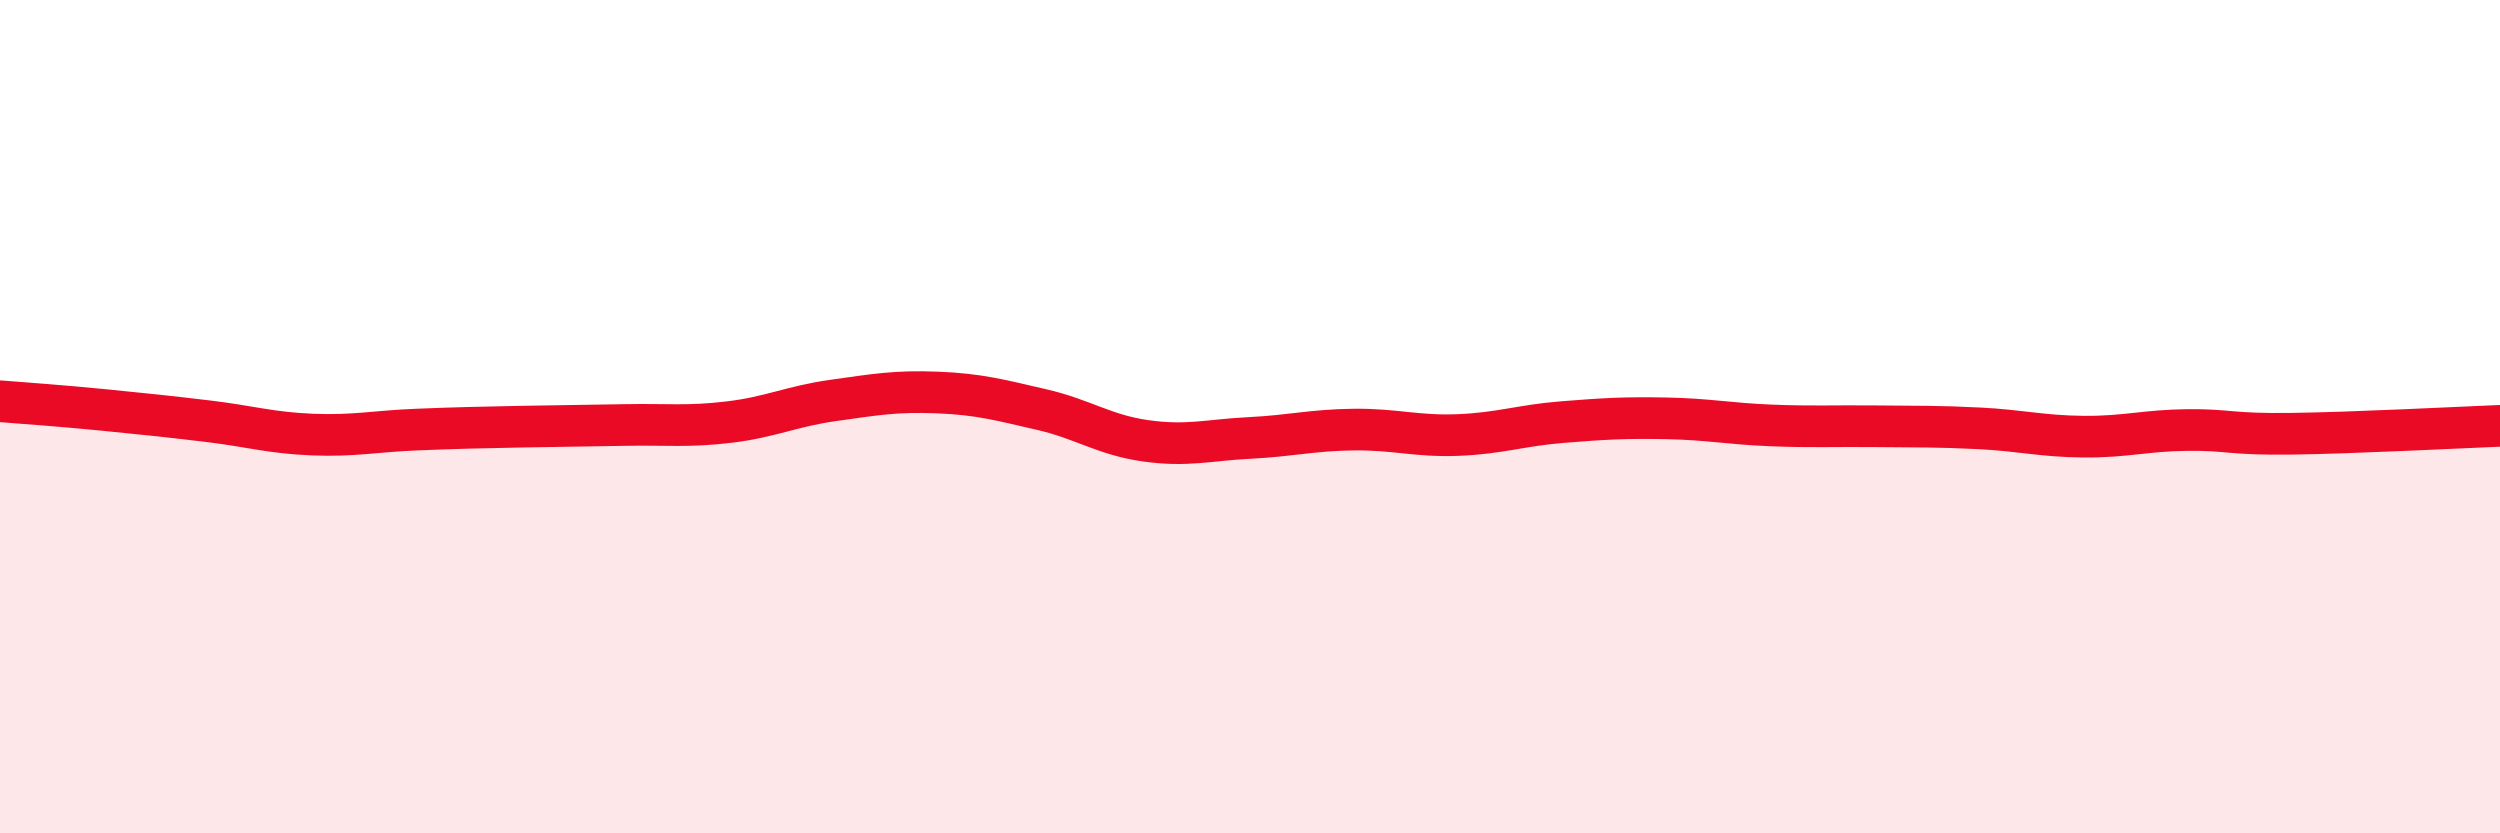 
    <svg width="60" height="20" viewBox="0 0 60 20" xmlns="http://www.w3.org/2000/svg">
      <path
        d="M 0,9.63 C 0.5,9.67 1.5,9.74 2.5,9.84 C 3.5,9.94 4,9.99 5,10.11 C 6,10.23 6.5,10.39 7.5,10.43 C 8.5,10.47 9,10.35 10,10.31 C 11,10.27 11.5,10.26 12.5,10.24 C 13.5,10.22 14,10.22 15,10.2 C 16,10.18 16.5,10.25 17.5,10.13 C 18.5,10.01 19,9.75 20,9.61 C 21,9.47 21.5,9.38 22.5,9.42 C 23.5,9.46 24,9.6 25,9.83 C 26,10.06 26.5,10.44 27.5,10.58 C 28.5,10.72 29,10.56 30,10.51 C 31,10.46 31.5,10.32 32.5,10.31 C 33.5,10.3 34,10.48 35,10.44 C 36,10.4 36.5,10.21 37.5,10.13 C 38.5,10.05 39,10.02 40,10.04 C 41,10.06 41.5,10.17 42.5,10.21 C 43.5,10.25 44,10.22 45,10.23 C 46,10.24 46.5,10.23 47.5,10.28 C 48.5,10.33 49,10.47 50,10.48 C 51,10.49 51.5,10.33 52.5,10.32 C 53.5,10.31 53.5,10.43 55,10.41 C 56.5,10.39 59,10.26 60,10.22L60 20L0 20Z"
        fill="#EB0A25"
        opacity="0.1"
        stroke-linecap="round"
        stroke-linejoin="round"
      />
      <path
        d="M 0,9.63 C 0.5,9.67 1.5,9.74 2.5,9.84 C 3.5,9.94 4,9.99 5,10.11 C 6,10.23 6.5,10.39 7.5,10.43 C 8.5,10.47 9,10.35 10,10.31 C 11,10.27 11.5,10.26 12.5,10.24 C 13.5,10.22 14,10.22 15,10.2 C 16,10.18 16.5,10.25 17.5,10.13 C 18.5,10.01 19,9.75 20,9.61 C 21,9.47 21.5,9.38 22.5,9.42 C 23.5,9.46 24,9.6 25,9.83 C 26,10.06 26.5,10.44 27.5,10.58 C 28.5,10.72 29,10.56 30,10.51 C 31,10.46 31.5,10.32 32.5,10.31 C 33.5,10.3 34,10.48 35,10.44 C 36,10.4 36.5,10.21 37.5,10.13 C 38.5,10.05 39,10.02 40,10.04 C 41,10.06 41.5,10.17 42.5,10.21 C 43.5,10.25 44,10.22 45,10.23 C 46,10.24 46.5,10.23 47.5,10.28 C 48.5,10.33 49,10.47 50,10.48 C 51,10.49 51.5,10.33 52.5,10.32 C 53.5,10.31 53.5,10.43 55,10.41 C 56.5,10.39 59,10.26 60,10.22"
        stroke="#EB0A25"
        stroke-width="1"
        fill="none"
        stroke-linecap="round"
        stroke-linejoin="round"
      />
    </svg>
  
